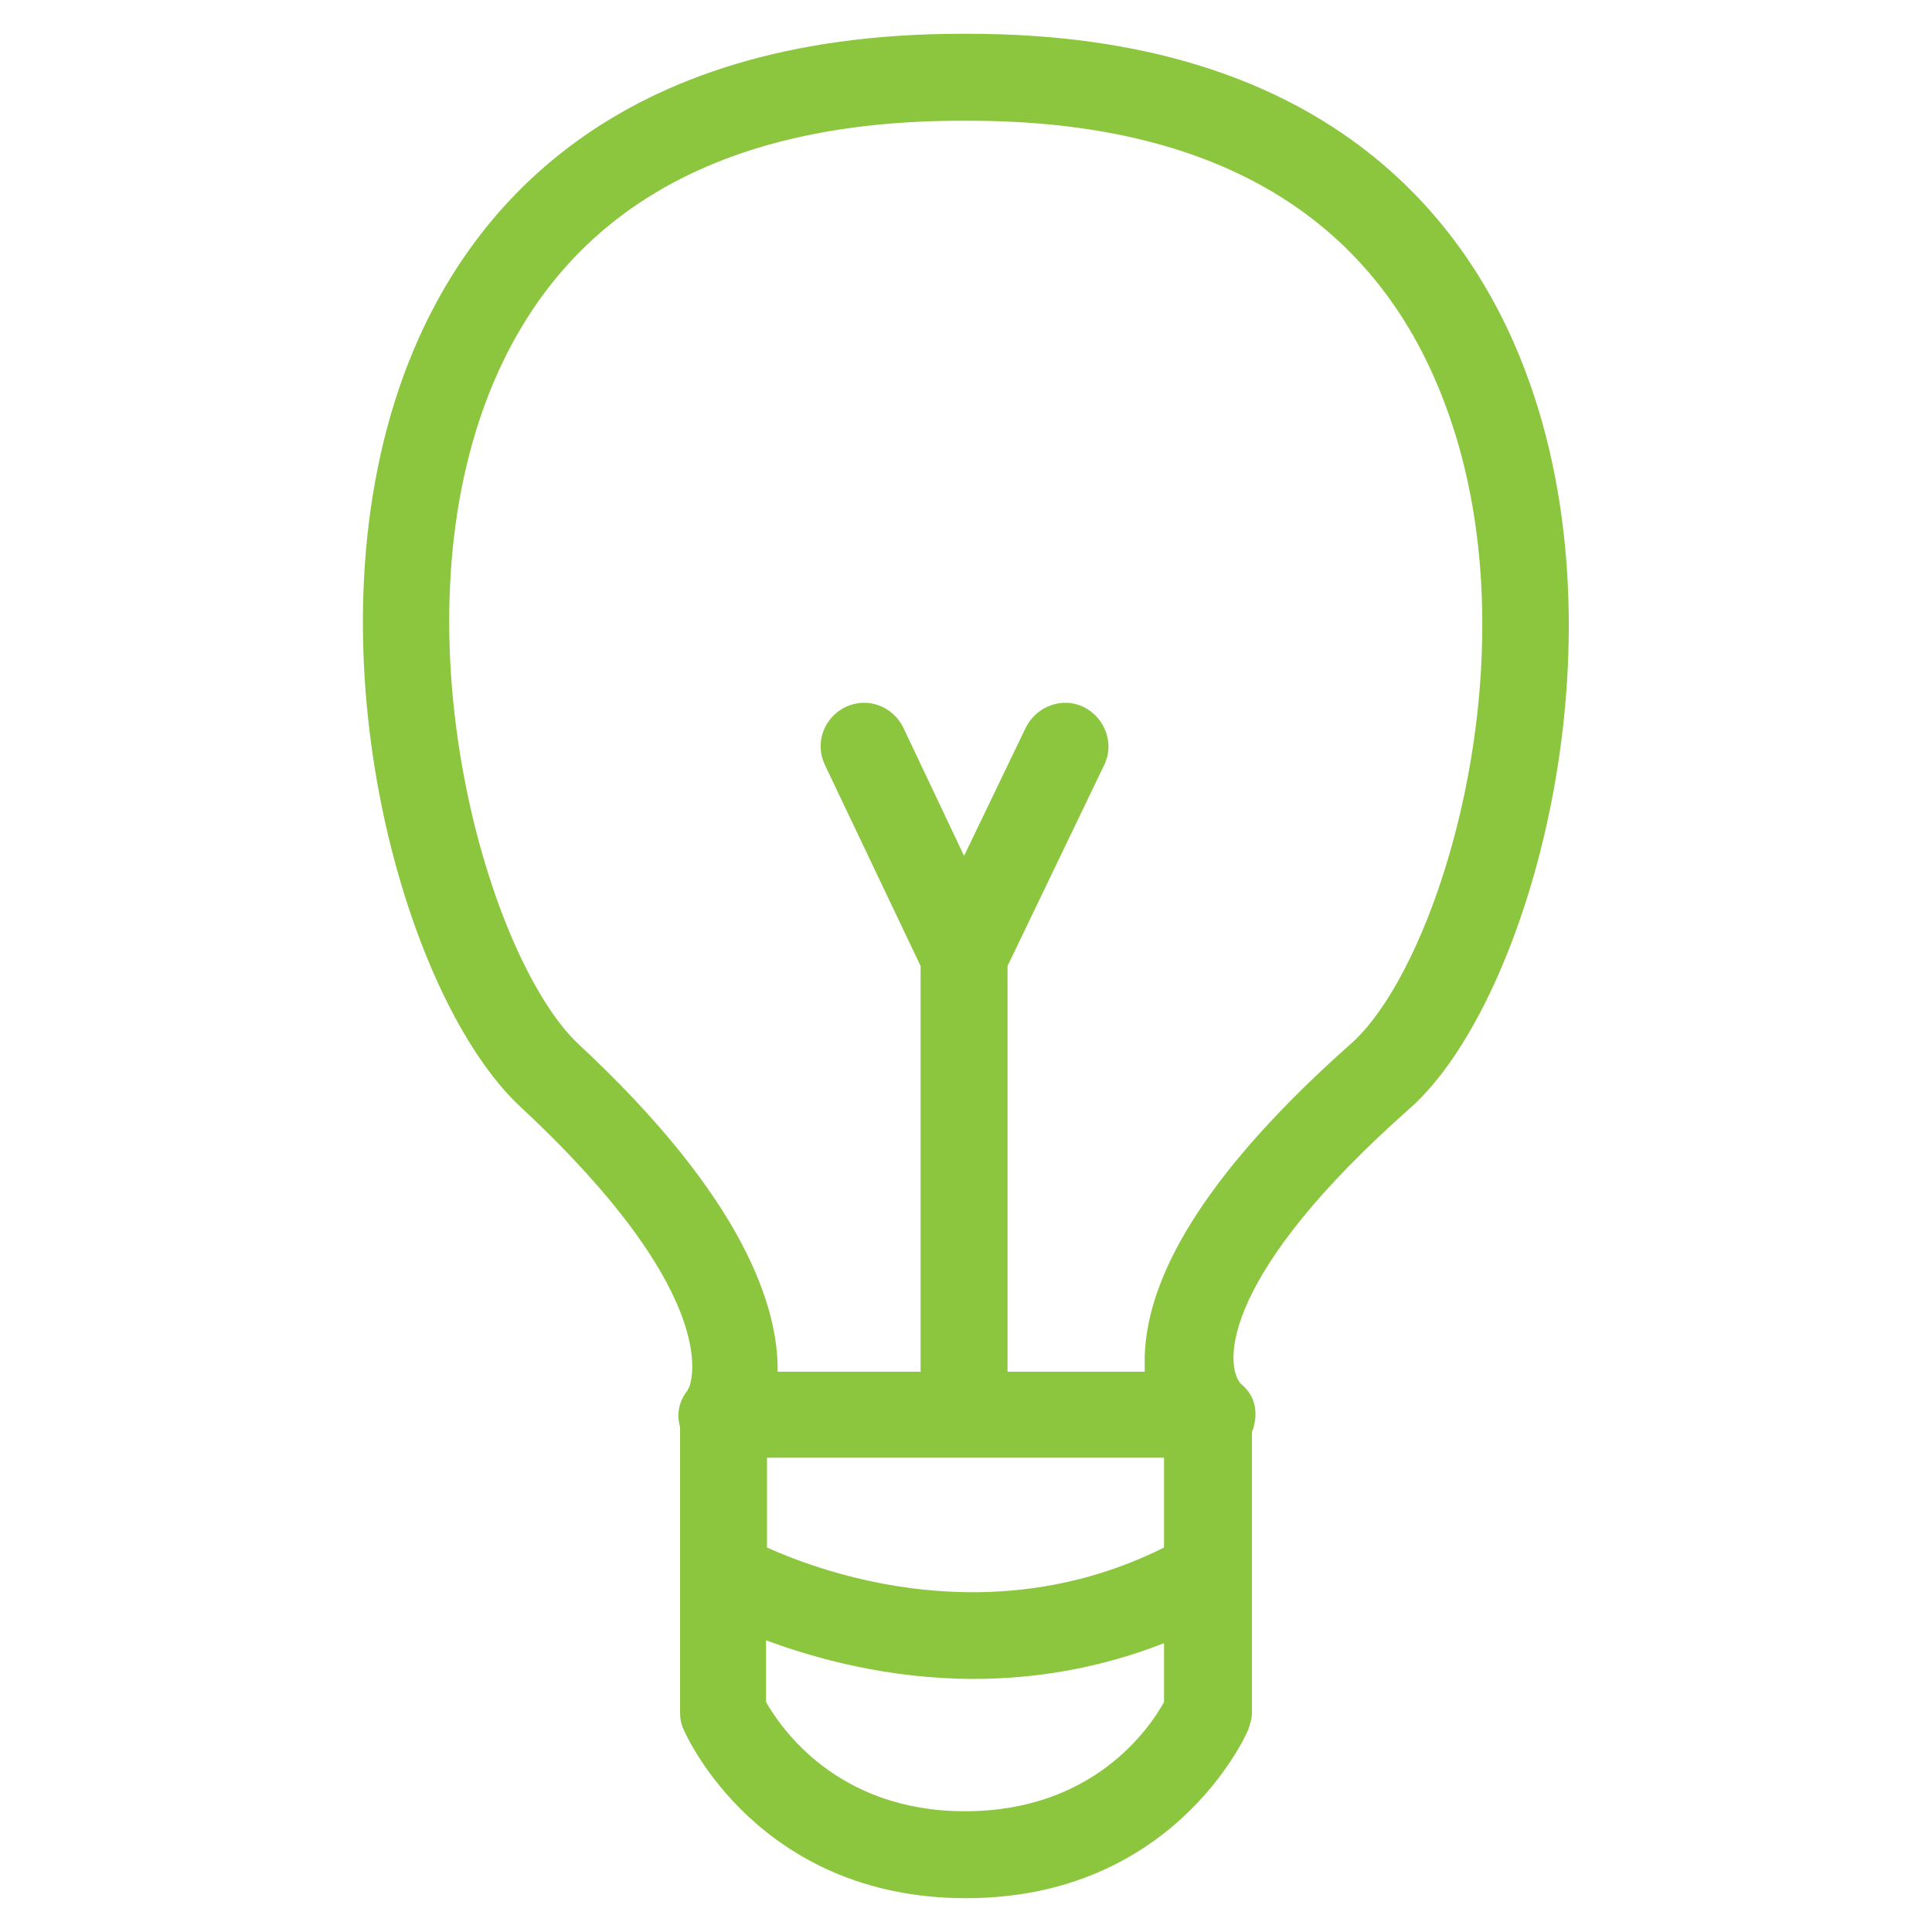 <svg xmlns="http://www.w3.org/2000/svg" xmlns:xlink="http://www.w3.org/1999/xlink" id="Calque_1" x="0px" y="0px" viewBox="0 0 200 200" style="enable-background:new 0 0 200 200;" xml:space="preserve"><style type="text/css">	.st0{fill:#8CC63F;}</style><g>	<path class="st0" d="M157.9,38.4c-6-15.9-20.9-34.9-57.6-34.9h-0.8c-36.2,0-51.1,18.5-57.2,34c-11.1,28.2-0.8,65.6,11.6,77.1  c21.8,20.3,17.4,29.1,17.4,29.1c-0.1,0.1-0.1,0.1-0.1,0.2c0,0,0,0,0,0c-0.9,1.1-1.2,2.5-0.8,3.8v29.6c0,0.6,0.1,1.2,0.4,1.8  c0.3,0.7,7.8,17.4,29.2,17.4c21.4,0,28.9-16.7,29.2-17.4c0.2-0.6,0.4-1.2,0.4-1.8v-29.1c0-0.1,0.1-0.1,0.1-0.2  c0.6-1.9,0.2-3.6-1.3-4.8c-1.7-2.1-1.9-11.3,17.7-28.6C158.2,103.7,168.7,66.9,157.9,38.4z M120.5,150.9v9.3  c-17.8,8.9-35.1,2.7-41.1,0v-9.3H120.5z M99.9,187.5c-13.3,0-19.1-8.7-20.6-11.3v-6.4c5.1,1.9,12.7,4,21.5,4c6.1,0,12.8-1,19.7-3.7  v6.1C119,178.9,113.2,187.5,99.9,187.5z M139.9,108c-14.1,12.5-21.2,23.4-21.4,32.5c0,0.5,0,1,0,1.5h-14.2v-42l10-20.8  c1.1-2.2,0.1-4.9-2.1-6c-2.2-1.1-4.9-0.1-6,2.1l-6.4,13.3l-6.3-13.3c-1.1-2.2-3.7-3.2-6-2.1c-2.2,1.1-3.2,3.7-2.1,6l9.9,20.8v42  H80.5c0.1-6.6-3.4-17.9-20.6-33.9c-9.2-8.6-19.2-42.1-9.3-67.3C58,22,74.5,12.5,99.5,12.5h0.8c25.3,0,41.9,9.8,49.2,29.1  C159.2,67,149.1,99.8,139.9,108z"></path></g></svg>